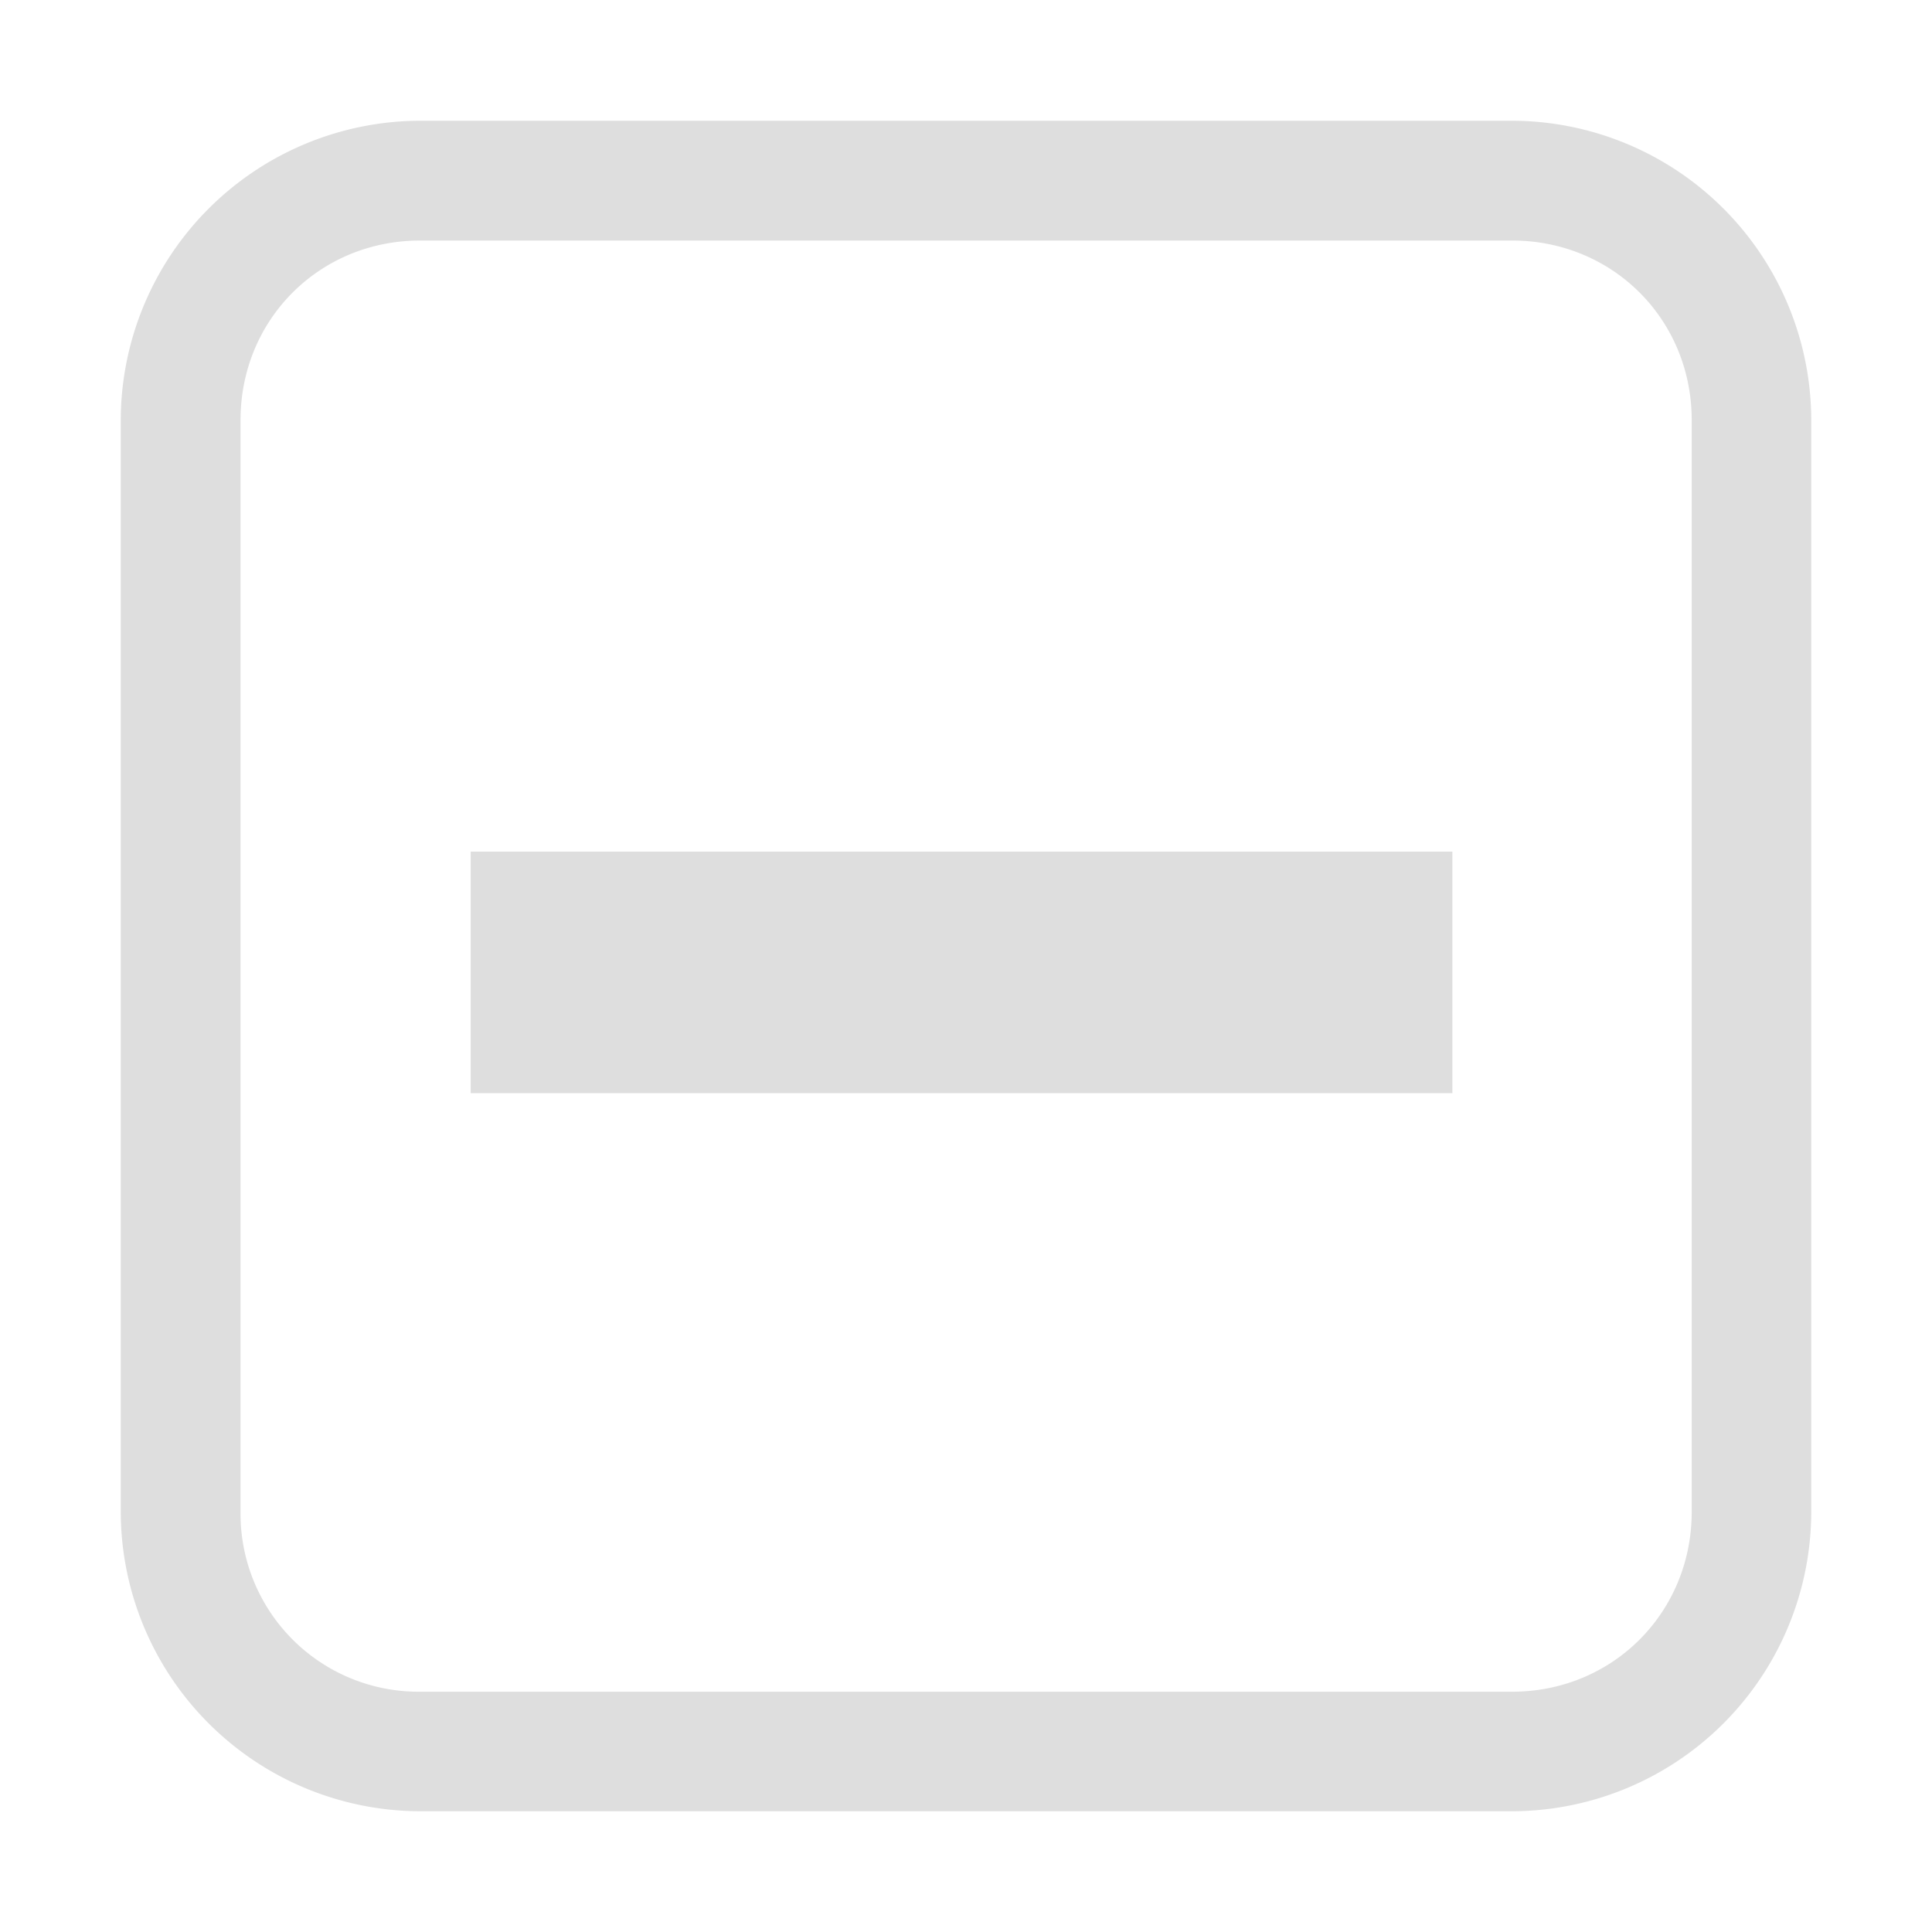 <svg width="16" height="16" version="1.1" xmlns="http://www.w3.org/2000/svg">
    <g transform='translate(-953 131)'>
        <path color='#000' d='M956.479-130a2.485 2.485 0 0 0-2.479 2.479v9.042a2.485 2.485 0 0 0 2.479 2.479h9.044a2.483 2.483 0 0 0 2.477-2.479v-9.042a2.483 2.483 0 0 0-2.477-2.479zm0 .992h9.044c.833 0 1.487.654 1.487 1.487v9.042c0 .833-.654 1.489-1.487 1.489h-9.044a1.474 1.474 0 0 1-1.487-1.489v-9.042c0-.833.654-1.487 1.487-1.487z' fill='#dedede' font-family='sans-serif' font-weight='400' overflow='visible' style='line-height:normal;font-variant-ligatures:normal;font-variant-position:normal;font-variant-caps:normal;font-variant-numeric:normal;font-variant-alternates:normal;font-feature-settings:normal;text-indent:0;text-align:start;text-decoration-line:none;text-decoration-style:solid;text-decoration-color:#000;text-transform:none;text-orientation:mixed;shape-padding:0;isolation:auto;mix-blend-mode:normal;marker:none' white-space='normal'/>
        <path color='#000' d='M956.898-123.947v2H965.028v-2h-7.13z' fill='#dedede' font-family='sans-serif' font-weight='400' overflow='visible' style='line-height:normal;font-variant-ligatures:normal;font-variant-position:normal;font-variant-caps:normal;font-variant-numeric:normal;font-variant-alternates:normal;font-feature-settings:normal;text-indent:0;text-align:start;text-decoration-line:none;text-decoration-style:solid;text-decoration-color:#000;text-transform:none;text-orientation:mixed;shape-padding:0;isolation:auto;mix-blend-mode:normal;marker:none' white-space='normal'/>
    </g>
</svg>
